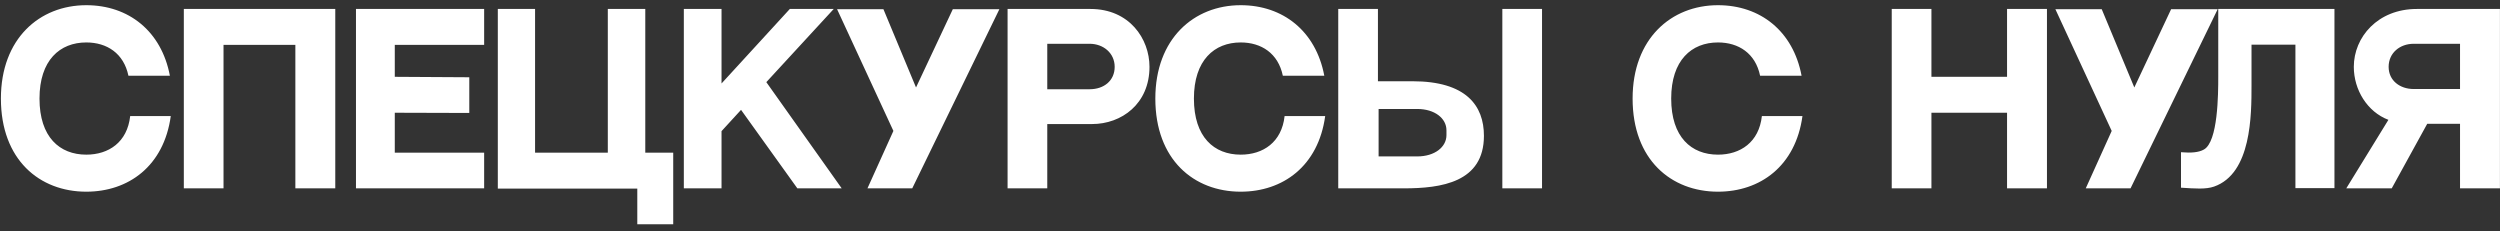 <?xml version="1.0" encoding="UTF-8"?> <svg xmlns="http://www.w3.org/2000/svg" width="292" height="27" viewBox="0 0 292 27" fill="none"><rect x="0" y="0" width="292" height="27" fill="#333333" stroke="none"/> <path d="M15.206 13.557H19.946C19.143 19.41 14.999 22.389 10.078 22.389C4.613 22.389 0.106 18.659 0.106 11.511C0.106 4.518 4.613 0.607 10.078 0.607C15.025 0.607 18.858 3.637 19.842 8.843H14.999C14.455 6.227 12.486 4.958 10.078 4.958C6.996 4.958 4.613 7.03 4.613 11.511C4.613 16.017 6.97 18.063 10.078 18.063C12.694 18.063 14.869 16.613 15.206 13.557ZM21.471 1.047H39.16V22H34.498V5.243H26.107V22H21.471V1.047ZM41.578 1.047H56.548V5.243H46.111V8.972L54.813 9.024V13.194L46.111 13.168V17.83H56.548V22H41.578V1.047ZM75.369 17.83H78.632V26.196H74.436V22.026H58.145V1.047H62.496V17.83H70.992V1.047H75.369V17.83ZM93.132 22L86.554 12.831L84.275 15.318V22H79.872V1.047H84.275V9.749L92.252 1.047H97.38L89.507 9.594L98.312 22H93.132ZM111.29 1.073H116.729L106.55 22H101.319L104.349 15.292L97.77 1.073H103.183L106.991 10.216L111.29 1.073ZM127.371 1.047C131.904 1.047 134.26 4.518 134.26 7.807C134.26 12.132 130.997 14.489 127.552 14.489H122.321V22H117.685V1.047H120.767H127.371ZM127.268 10.423C128.951 10.423 130.194 9.413 130.194 7.807C130.194 6.201 128.873 5.113 127.268 5.113H122.321V10.423H127.268ZM150.042 13.557H154.782C153.979 19.41 149.835 22.389 144.914 22.389C139.449 22.389 134.943 18.659 134.943 11.511C134.943 4.518 139.449 0.607 144.914 0.607C149.861 0.607 153.694 3.637 154.678 8.843H149.835C149.291 6.227 147.323 4.958 144.914 4.958C141.832 4.958 139.449 7.03 139.449 11.511C139.449 16.017 141.806 18.063 144.914 18.063C147.53 18.063 149.706 16.613 150.042 13.557ZM175.473 1.047H180.109V22H175.473V1.047ZM164.983 9.49C171.251 9.49 173.323 12.339 173.323 15.862C173.323 21.301 168.35 22 163.947 22H156.307V1.047H160.943V9.49H164.983ZM168.946 15.784V15.214C168.946 13.841 167.599 12.728 165.527 12.728H161.021V18.27H165.527C167.599 18.27 168.946 17.157 168.946 15.784ZM205.788 13.557H210.527C209.724 19.41 205.58 22.389 200.66 22.389C195.195 22.389 190.688 18.659 190.688 11.511C190.688 4.518 195.195 0.607 200.66 0.607C205.606 0.607 209.44 3.637 210.424 8.843H205.58C205.037 6.227 203.068 4.958 200.66 4.958C197.577 4.958 195.195 7.03 195.195 11.511C195.195 16.017 197.552 18.063 200.66 18.063C203.275 18.063 205.451 16.613 205.788 13.557ZM225.591 1.047V8.972H234.423V1.047H239.085V22H234.423V13.168H225.591V22H220.955V1.047H225.591ZM253.588 1.073H259.027L248.848 22H243.616L246.647 15.292L240.068 1.073H245.481L249.288 10.216L253.588 1.073ZM259.092 1.047H272.664V21.974H268.105V5.217H262.977V9.957C262.977 13.427 262.977 20.265 258.6 21.793C257.642 22.13 256.373 22.026 254.741 21.922V17.778C255.932 17.882 256.813 17.804 257.409 17.468C259.066 16.561 259.092 10.992 259.092 8.972V1.047ZM274.045 22L278.966 13.997C276.505 13.065 274.925 10.5 274.925 7.807C274.925 4.336 277.723 1.047 282.281 1.047H291.993V22H287.331V14.463C287.331 14.463 286.813 14.463 283.498 14.463L279.354 22H274.045ZM281.918 10.397H287.331V5.113H281.918C280.313 5.113 278.992 6.175 278.992 7.807C278.992 9.413 280.313 10.397 281.918 10.397Z" fill="white"></path> </svg> 